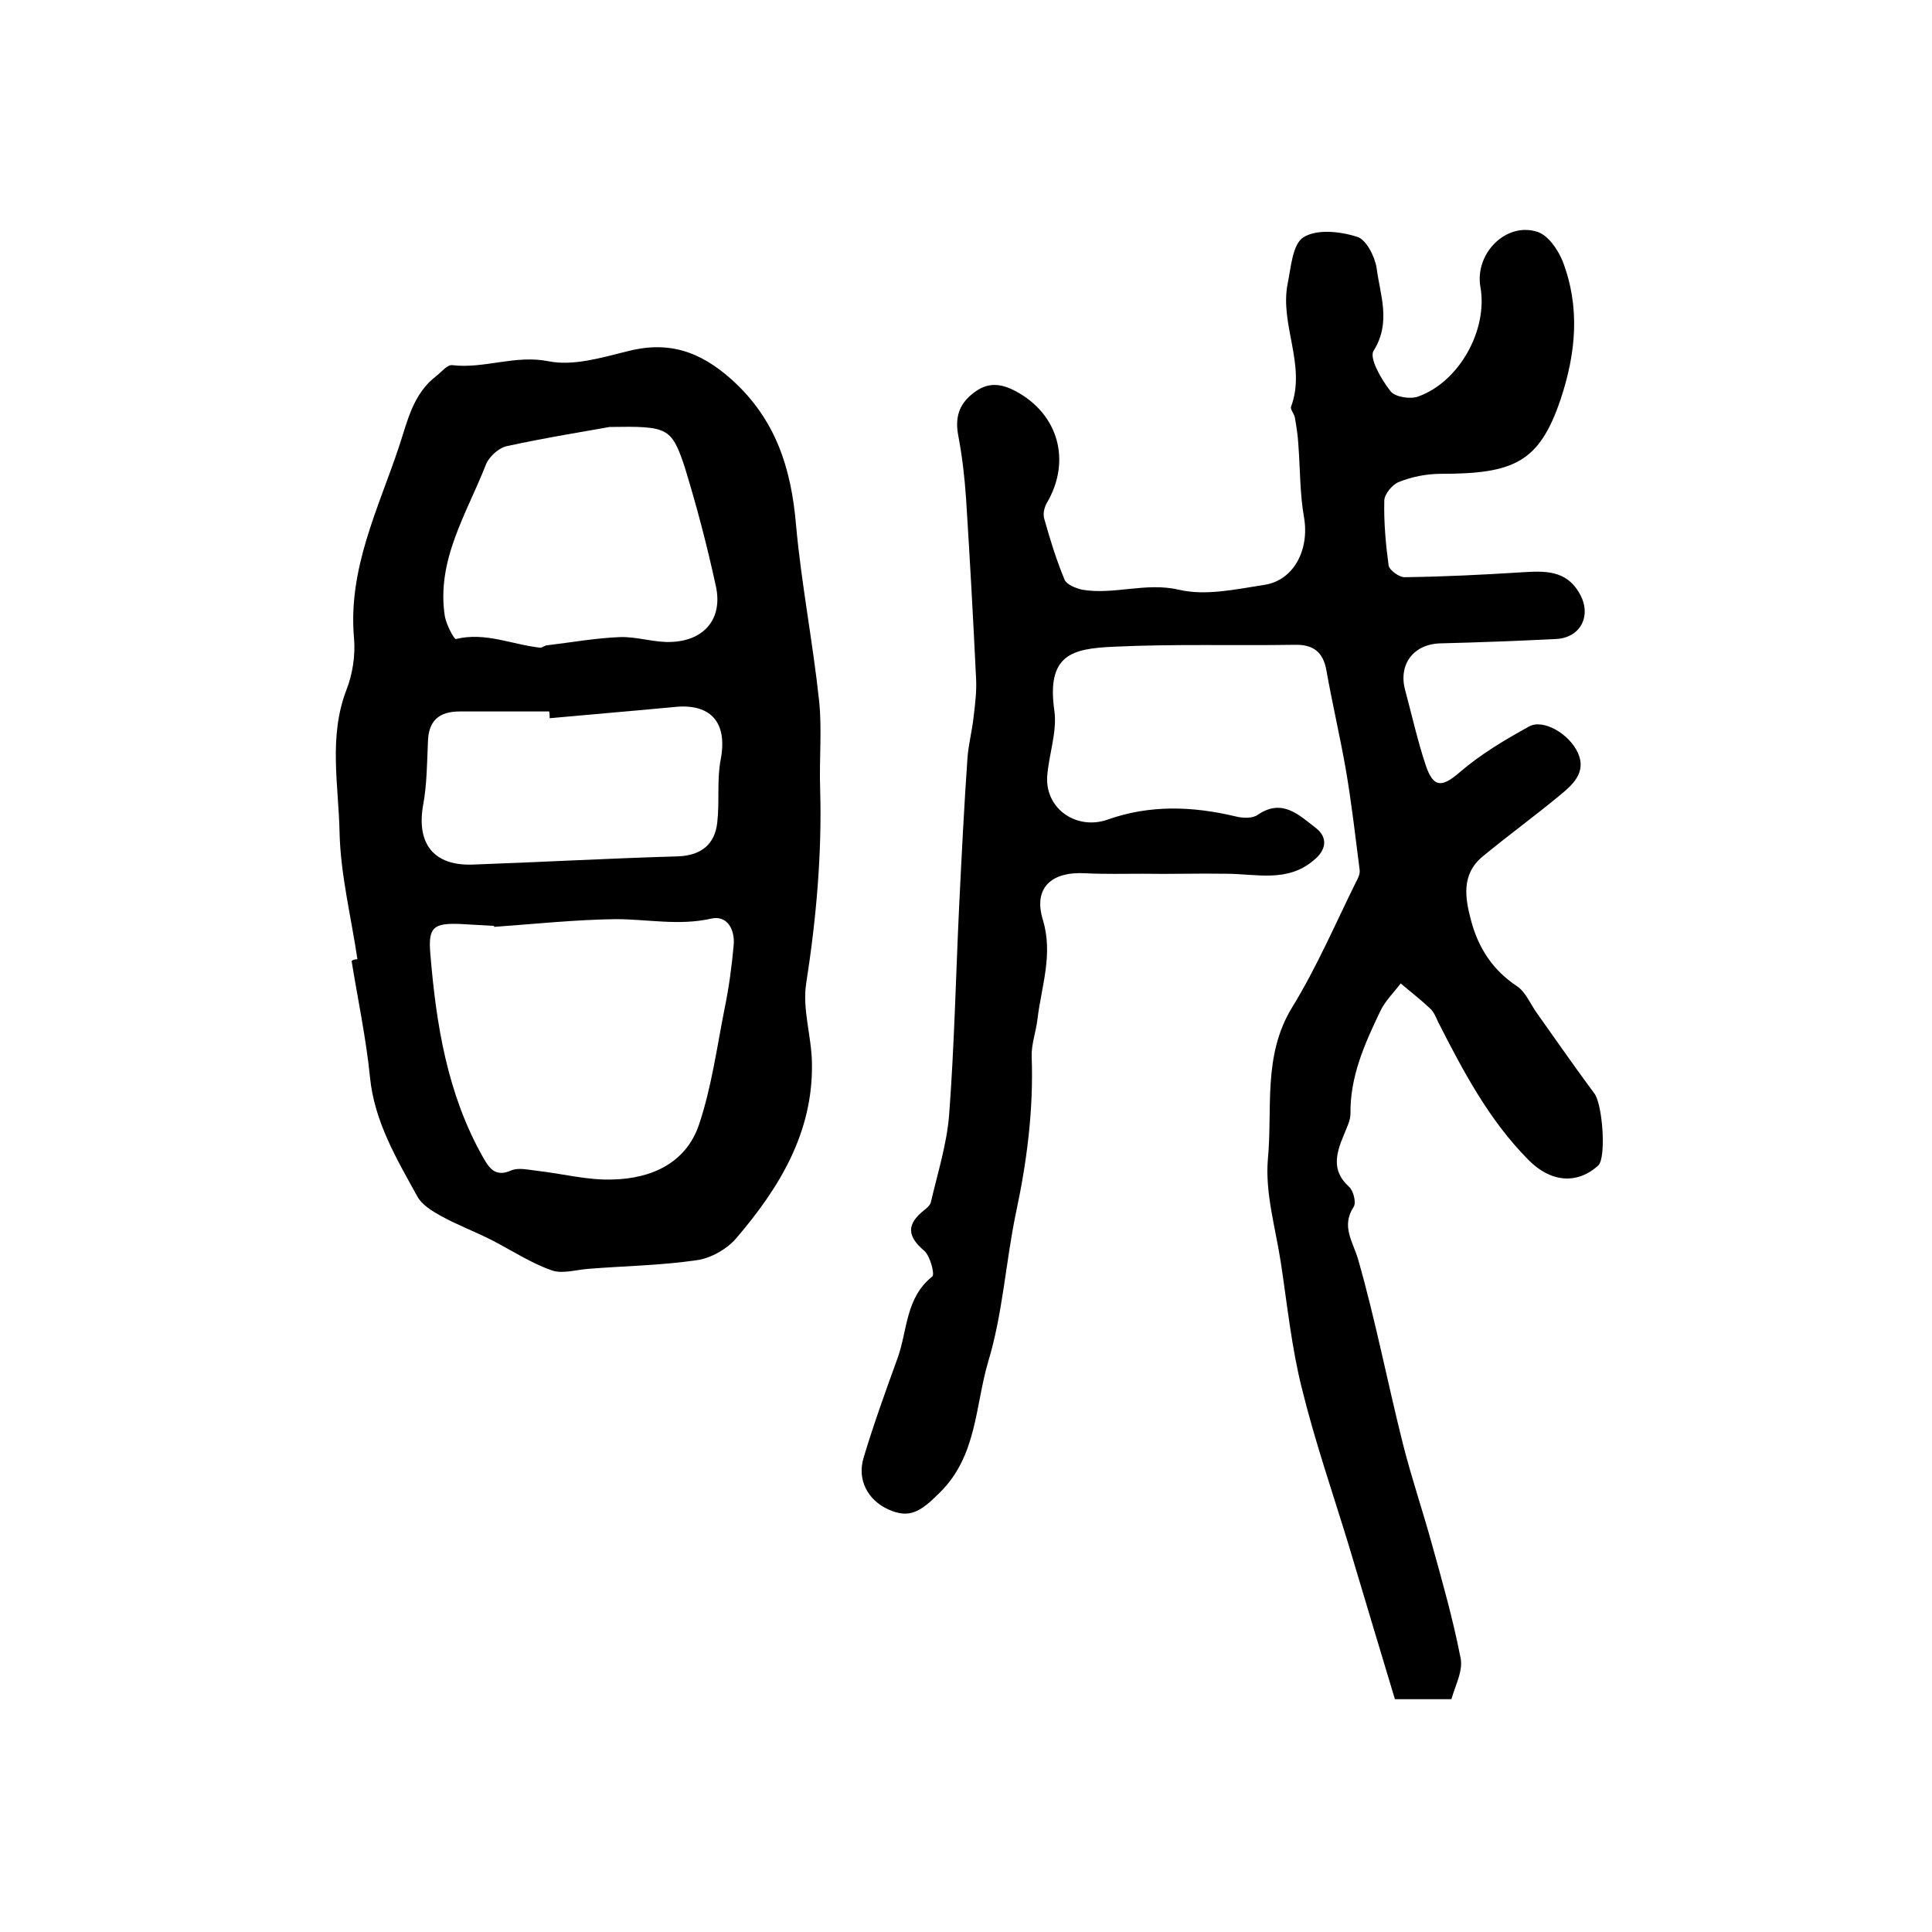 <?xml version="1.0" encoding="utf-8"?>
<!-- Generator: Adobe Illustrator 22.0.0, SVG Export Plug-In . SVG Version: 6.00 Build 0)  -->
<svg version="1.1" id="图层_1" xmlns="http://www.w3.org/2000/svg" xmlns:xlink="http://www.w3.org/1999/xlink" x="0px" y="0px"
	 viewBox="0 0 400 400" style="enable-background:new 0 0 400 400;" xml:space="preserve">
<style type="text/css">
	.st0{fill:#FFFFFF;}
</style>
<g>
	
	<path d="M300.5,351.8c-3.8,0-7.5,0-11.7,0c-3.2-10.6-6.4-21.3-9.6-32c-3.3-10.8-7-21.5-9.7-32.5c-2.1-8.4-3-17.2-4.3-25.8
		c-1.1-7.2-3.3-14.5-2.7-21.5c1-10.5-1.1-21.4,5-31.4c5.1-8.3,9-17.4,13.3-26.1c0.4-0.7,0.8-1.6,0.7-2.4c-0.9-7-1.7-14.1-2.9-21
		c-1.2-6.8-2.8-13.6-4-20.4c-0.7-3.8-2.8-5.3-6.6-5.2c-12.5,0.2-25-0.2-37.5,0.4c-8.4,0.4-13.9,1.5-12.2,13.3
		c0.6,4.4-1.2,9.1-1.5,13.7c-0.3,6.7,6.2,11,12.5,8.8c8.7-3.1,17.5-2.8,26.4-0.7c1.5,0.4,3.6,0.5,4.7-0.3c5.1-3.5,8.6,0.1,12,2.7
		c2.6,2,2.2,4.6-0.4,6.7c-5.5,4.7-11.9,2.8-18.2,2.8c-5.7-0.1-11.5,0.1-17.2,0c-4,0-8,0.1-11.9-0.1c-7-0.4-10.8,3-8.8,9.6
		c2.2,7.2-0.3,13.8-1.1,20.6c-0.3,2.6-1.3,5.2-1.2,7.8c0.4,11-1,21.8-3.3,32.5c-2.1,10.2-2.7,20.7-5.7,30.6
		c-2.7,9.1-2.3,19.5-10,27.1c-4,4-6.3,5.5-10.7,3.5c-4.2-1.9-6.5-6.1-5.1-10.7c2.1-7,4.6-13.9,7.1-20.8c2-5.7,1.6-12.3,7.1-16.7
		c0.6-0.4-0.4-4.2-1.6-5.3c-3.7-3.1-3.7-5.6,0-8.5c0.5-0.4,1.1-0.9,1.3-1.5c1.4-6,3.3-12,3.8-18.1c1.1-14.5,1.4-29.1,2.1-43.7
		c0.5-10.1,1-20.2,1.7-30.2c0.2-2.9,1-5.8,1.3-8.8c0.3-2.5,0.6-5,0.5-7.4c-0.6-12.6-1.3-25.2-2.1-37.8c-0.3-4.3-0.8-8.6-1.6-12.8
		c-0.7-3.7,0.1-6.5,3.1-8.8c2.9-2.3,5.6-2.1,8.8-0.4c8.8,4.7,11.6,14.4,6.4,23.2c-0.5,0.9-0.8,2.2-0.5,3.2c1.2,4.3,2.5,8.5,4.2,12.6
		c0.4,1,2.3,1.8,3.7,2.1c6.6,1.1,13.1-1.6,20,0c5.5,1.3,11.8-0.1,17.6-1c6.2-0.9,9.4-7.3,8.3-13.9c-0.9-5-0.8-10.2-1.2-15.3
		c-0.1-1.8-0.4-3.6-0.7-5.4c-0.1-0.8-1-1.7-0.8-2.3c3.2-8.6-2.4-17-0.7-25.5c0.7-3.4,1-8.2,3.3-9.6c2.8-1.7,7.5-1.2,11-0.1
		c1.9,0.5,3.7,4,4.1,6.4c0.7,5.6,3.1,11.3-0.6,17.2c-1,1.5,1.6,6,3.5,8.4c0.9,1.2,4.1,1.7,5.7,1.1c8.5-3,14.5-13.8,12.9-22.7
		c-1.2-6.9,5.3-13.5,11.8-11.4c2.2,0.7,4.2,3.6,5.2,6c3.7,9.6,2.8,19.1-0.4,28.7c-4.4,13-9.6,15.4-24.8,15.4c-2.9,0-6,0.6-8.7,1.7
		c-1.3,0.5-3,2.5-3,3.9c-0.1,4.5,0.3,9,0.9,13.4c0.2,1,2.3,2.5,3.4,2.4c8-0.1,16-0.5,24-1c4.8-0.3,9.4-0.6,12.2,4.5
		c2.5,4.5,0.1,9.1-5,9.3c-7.9,0.4-15.9,0.7-23.8,0.9c-5.6,0.1-8.8,4.3-7.4,9.6c1.4,5.2,2.6,10.6,4.3,15.7c1.6,4.7,3.4,4.5,7,1.4
		c4.3-3.7,9.3-6.7,14.4-9.5c2.9-1.6,8.3,1.5,10.1,5.5c1.8,4-1.1,6.6-3.8,8.8c-5.2,4.3-10.7,8.3-15.9,12.6c-4.5,3.7-3.7,8.6-2.4,13.4
		c1.5,5.6,4.5,10.2,9.5,13.5c1.8,1.2,2.8,3.8,4.2,5.7c3.9,5.5,7.8,11.1,11.8,16.5c1.7,2.2,2.5,13.3,0.8,14.9
		c-4.4,4-9.9,3.5-14.5-1.2c-8.2-8.3-13.5-18.4-18.7-28.6c-0.4-0.9-0.8-1.9-1.5-2.6c-2-1.9-4.1-3.5-6.2-5.3c-1.5,2-3.3,3.7-4.3,5.9
		c-3.2,6.7-6.2,13.4-6.1,21.1c0,1.4-0.8,2.9-1.3,4.2c-1.6,3.8-2.8,7.5,1,10.9c0.9,0.8,1.5,3.2,1,4.1c-2.7,4.1-0.2,7.2,0.9,11
		c3.6,12.6,6.1,25.6,9.3,38.3c1.8,7.1,4.2,14.1,6.1,21.1c2.1,7.5,4.2,15,5.7,22.6C303.1,345.7,301.4,348.6,300.5,351.8z"/>
	<path d="M74,198.6c-1.3-8.8-3.5-17.5-3.7-26.3c-0.2-9.8-2.3-19.7,1.4-29.4c1.3-3.3,1.9-7.2,1.6-10.7c-1.3-14.4,5-26.8,9.3-39.7
		c1.8-5.4,2.9-11,7.8-14.7c1-0.8,2.2-2.3,3.2-2.2c6.7,0.8,13.1-2.2,20-0.8c5,1,10.8-0.7,16-2c8.6-2.3,15.2-0.2,21.9,5.8
		c9.1,8.2,12.3,18.3,13.3,30c1.1,12.2,3.5,24.4,4.8,36.6c0.6,5.9,0,12,0.2,18c0.4,13.6-0.8,27-2.9,40.5c-0.8,5.2,1.1,10.8,1.2,16.3
		c0.3,14.5-6.8,26-15.7,36.4c-1.9,2.2-5.2,4.1-8.1,4.5c-7.4,1.1-15,1.2-22.5,1.8c-2.6,0.2-5.4,1.1-7.6,0.3
		c-4.3-1.5-8.2-4.1-12.3-6.2c-3.5-1.8-7.3-3.2-10.7-5.1c-1.8-1-3.9-2.3-4.8-4c-4.3-7.8-8.9-15.5-9.8-24.7c-0.8-8-2.5-16-3.8-24
		C73,198.7,73.5,198.6,74,198.6z M102.3,191.9c0-0.1,0-0.2,0-0.2c-2.3-0.1-4.7-0.3-7-0.4c-5.5-0.2-6.7,0.6-6.2,6.2
		c1.2,14.6,3.5,29,10.9,42.1c1.3,2.3,2.6,4.2,5.9,2.7c1.5-0.6,3.5-0.1,5.3,0.1c5.3,0.6,10.5,2,15.7,1.8c8-0.2,15.1-3.4,17.8-11.3
		c2.6-7.7,3.7-15.9,5.3-24c0.9-4.3,1.5-8.8,1.9-13.2c0.3-3.3-1.4-6.3-4.7-5.5c-6.7,1.5-13.1,0.1-19.7,0.1
		C119.2,190.4,110.7,191.3,102.3,191.9z M126.2,88.4c-4.9,0.9-13.2,2.2-21.4,4c-1.6,0.4-3.6,2.2-4.2,3.8c-4,10.2-10.3,19.8-8.5,31.4
		c0.3,1.7,1.9,4.8,2.3,4.7c6.1-1.5,11.7,1.2,17.5,1.8c0.4,0,0.9-0.5,1.4-0.5c5-0.6,10-1.5,15.1-1.7c3.6-0.1,7.2,1.2,10.7,1
		c6.8-0.3,10.6-4.9,9.1-11.6c-1.8-8.3-4-16.7-6.5-24.8C139,88.5,138.2,88.2,126.2,88.4z M113.8,148.7c0-0.5,0-0.9-0.1-1.4
		c-6.2,0-12.3,0-18.5,0c-4.3,0-6.5,1.9-6.6,6.3c-0.2,4.4-0.2,8.8-1,13.1c-1.4,8,2.2,12.6,10.3,12.3c14.2-0.5,28.3-1.3,42.5-1.7
		c4.8-0.2,7.6-2.5,8.1-7c0.5-4.3-0.1-8.8,0.7-13c1.5-7.7-2-11.8-9.8-10.9C131,147.2,122.4,147.9,113.8,148.7z"/>
	
	
	
</g>
</svg>
